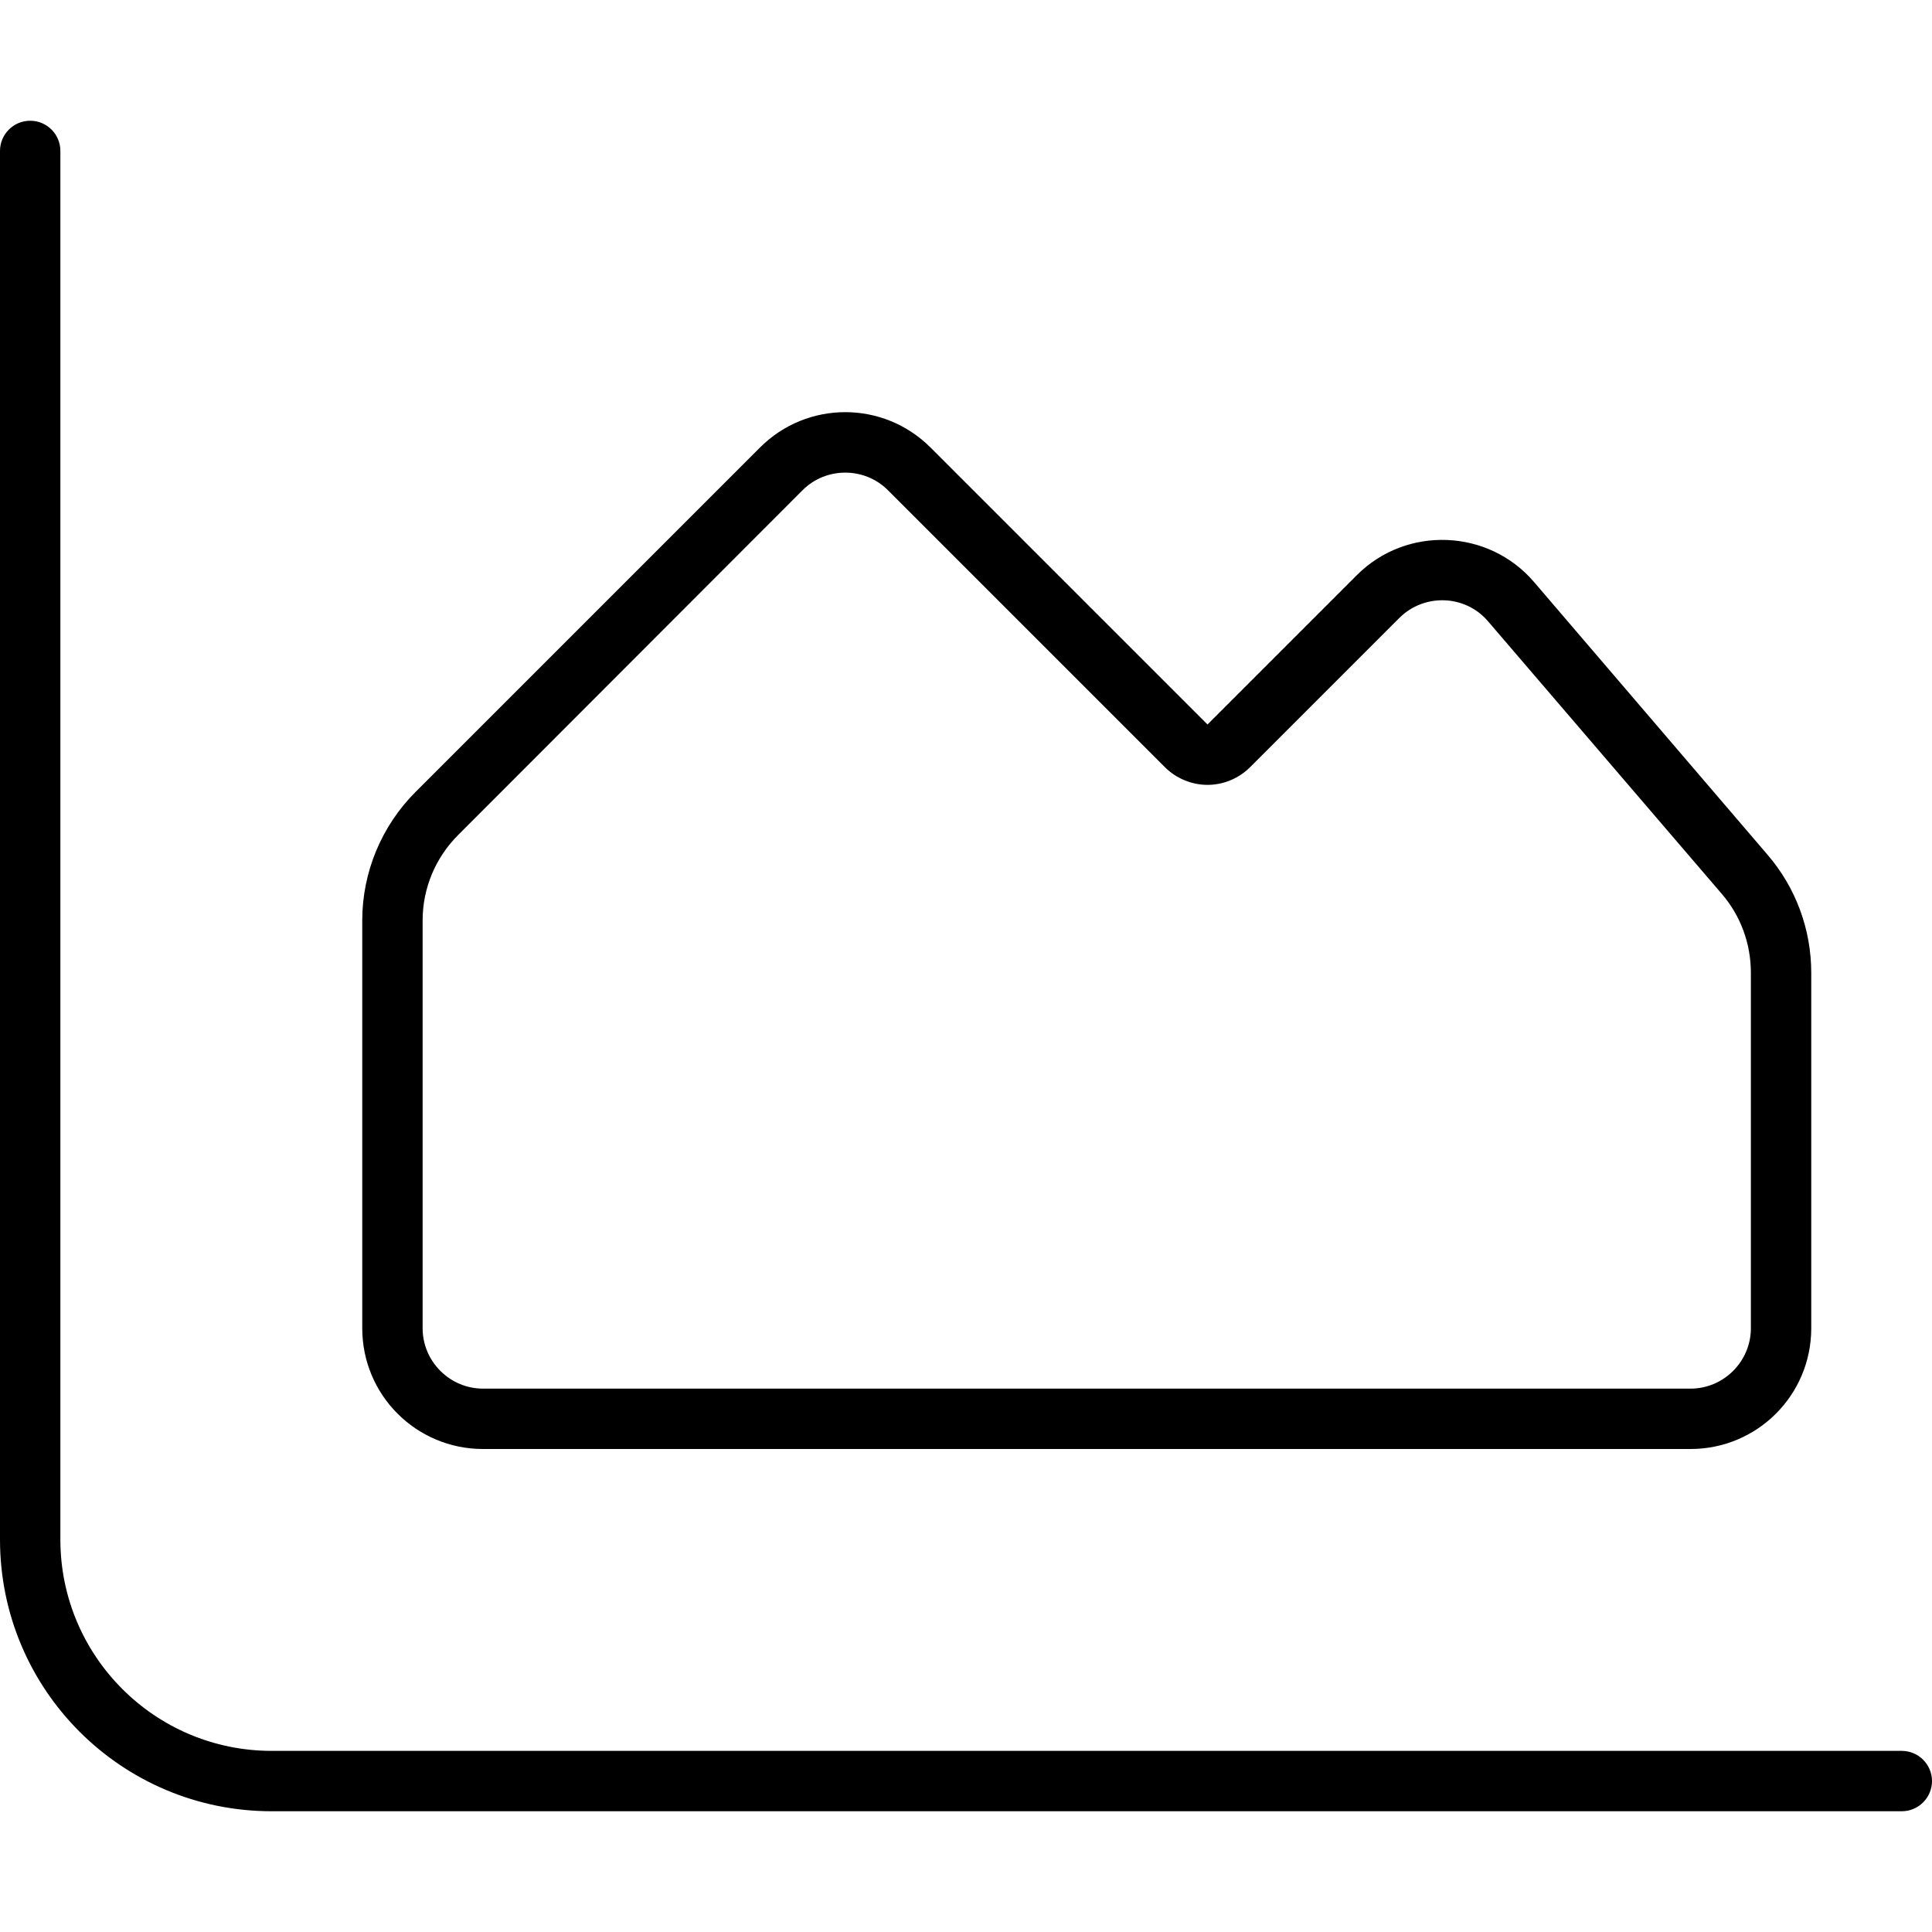 <svg xmlns="http://www.w3.org/2000/svg" viewBox="0 0 512 512"><!--! Font Awesome Pro 6.1.2 by @fontawesome - https://fontawesome.com License - https://fontawesome.com/license (Commercial License) Copyright 2022 Fonticons, Inc. --><path d="M16 408C16 438.9 41.07 464 72 464H504C508.4 464 512 467.6 512 472C512 476.4 508.4 480 504 480H72C32.24 480 0 447.8 0 408V40C0 35.58 3.582 32 8 32C12.42 32 16 35.58 16 40V408zM359.6 152.4C372.7 139.3 394.4 140.1 406.5 154.2L468.4 226.5C475.9 235.2 480 246.3 480 257.8V352C480 369.7 465.7 384 448 384H128C110.3 384 96 369.7 96 352V243.9C96 231.2 101.1 218.9 110.1 209.9L201.4 118.6C213.9 106.1 234.1 106.1 246.6 118.6L320 192L359.6 152.4zM235.3 129.9C229.1 123.7 218.9 123.7 212.7 129.9L121.4 221.3C115.4 227.3 112 235.4 112 243.9V352C112 360.8 119.2 368 128 368H448C456.8 368 464 360.8 464 352V257.8C464 250.1 461.3 242.7 456.3 236.9L394.3 164.6C388.3 157.6 377.5 157.2 370.9 163.7L331.3 203.3C328.3 206.3 324.2 208 320 208C315.8 208 311.7 206.3 308.7 203.3L235.3 129.9z"/></svg>